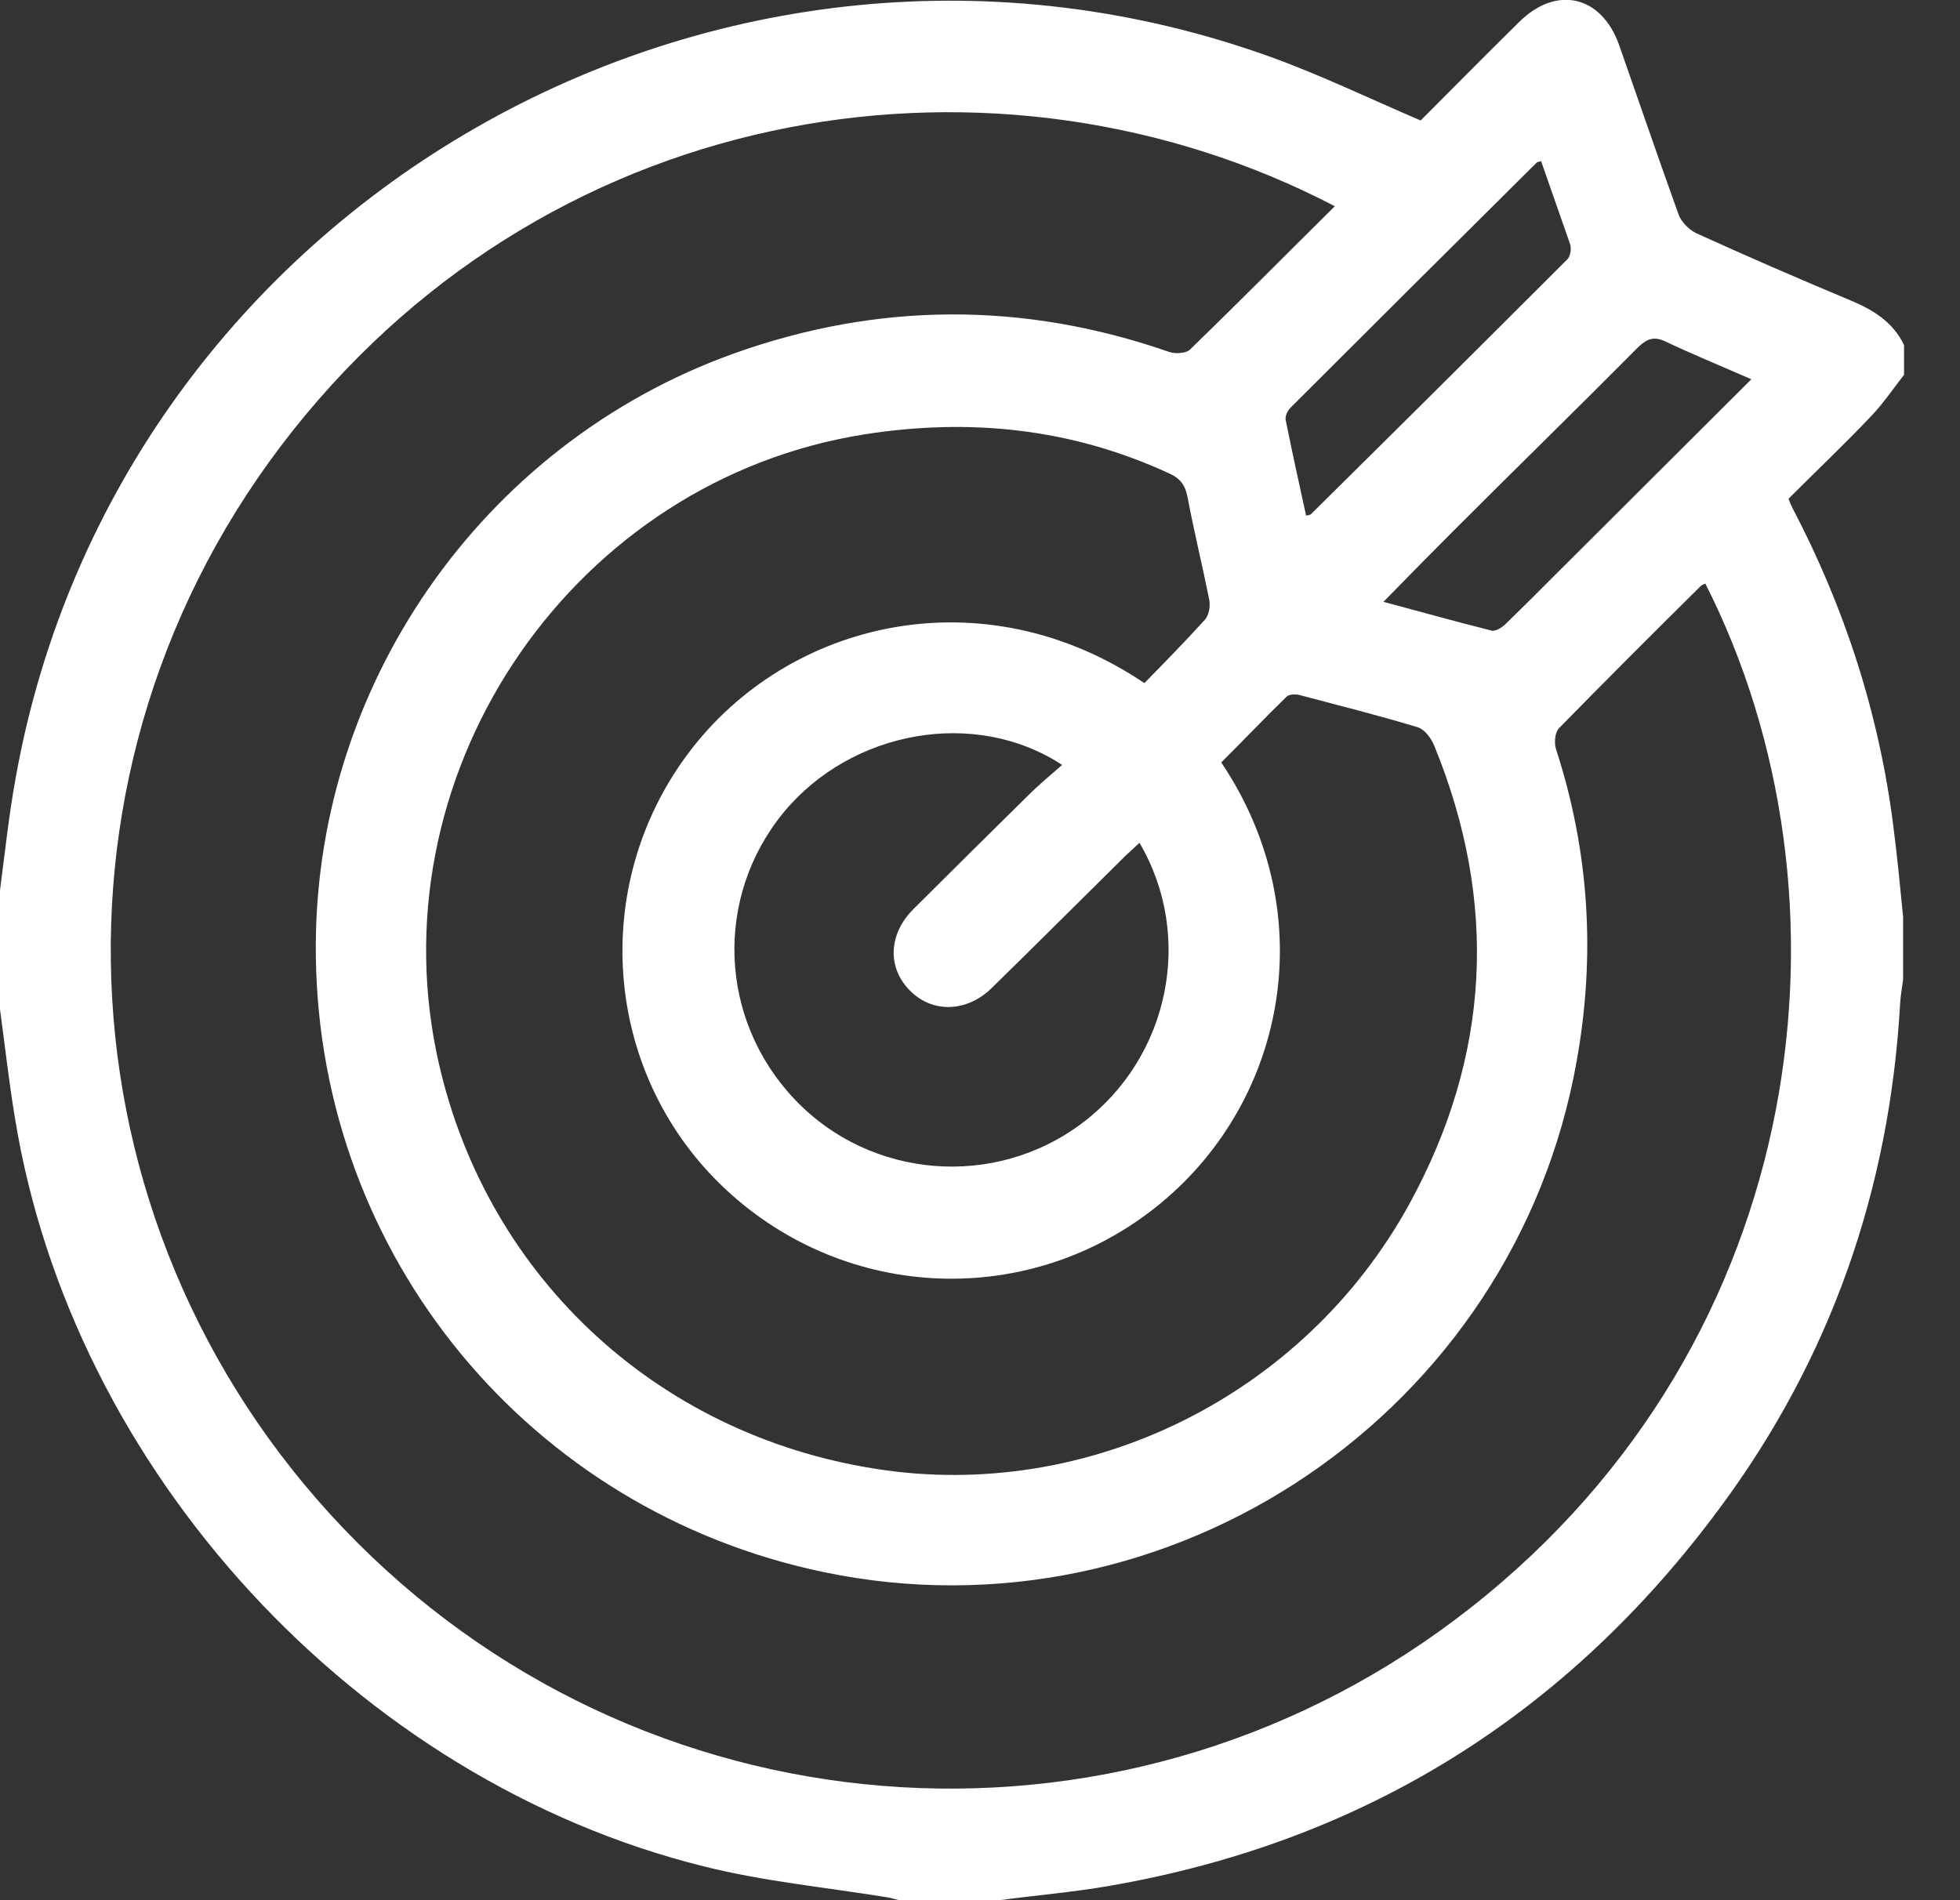 <?xml version="1.0" encoding="UTF-8"?>
<svg xmlns="http://www.w3.org/2000/svg" width="33" height="32" viewBox="0 0 33 32" fill="none">
  <rect x="0" y="0" width="33" height="32" fill="#333333" stroke="none"/>
  <g clip-path="url(#clip0_1_548)">
    <path d="M32.058 5.811C32.058 5.978 32.058 6.145 32.058 6.312C31.875 6.545 31.708 6.796 31.499 7.013C31.048 7.489 30.572 7.939 30.113 8.399C30.138 8.465 30.155 8.507 30.172 8.541C31.057 10.227 31.633 12.005 31.875 13.892C31.942 14.41 31.992 14.927 32.042 15.437C32.042 15.787 32.042 16.146 32.042 16.497C32.025 16.63 32 16.764 31.992 16.898C31.816 20.028 30.823 22.875 28.961 25.388C26.39 28.869 22.967 31.015 18.684 31.758C18.066 31.866 17.448 31.916 16.831 32C16.263 32 15.704 32 15.136 32C15.069 31.983 14.994 31.958 14.927 31.95C13.9 31.783 12.857 31.683 11.855 31.432C6.003 29.98 1.211 24.77 0.25 18.818C0.15 18.216 0.083 17.607 0 16.998C0 16.33 0 15.662 0 14.994C0.083 14.36 0.15 13.717 0.267 13.082C2.004 3.44 12.13 -2.379 21.397 0.96C22.249 1.269 23.059 1.661 23.919 2.029C24.453 1.494 25.004 0.935 25.572 0.376C26.198 -0.25 26.957 -0.083 27.258 0.751C27.592 1.703 27.918 2.655 28.26 3.607C28.302 3.732 28.435 3.865 28.552 3.924C29.412 4.316 30.28 4.692 31.157 5.059C31.541 5.218 31.875 5.427 32.058 5.811ZM22.474 3.473C16.839 0.534 9.392 1.628 4.934 7.247C0.451 12.89 0.935 20.896 6.019 25.981C11.079 31.04 19.102 31.532 24.762 27.074C30.531 22.541 31.366 15.052 28.711 9.826C28.686 9.843 28.652 9.851 28.636 9.868C27.834 10.661 27.041 11.454 26.248 12.264C26.181 12.331 26.164 12.506 26.198 12.615C26.757 14.335 26.866 16.079 26.548 17.858C25.505 23.777 19.719 27.701 13.859 26.473C8.916 25.438 5.385 21.164 5.318 16.113C5.251 11.596 8.098 7.48 12.356 5.953C14.785 5.084 17.24 5.076 19.686 5.927C19.786 5.961 19.97 5.953 20.037 5.886C20.846 5.101 21.648 4.291 22.474 3.473ZM19.268 11.504C19.619 11.145 19.961 10.795 20.287 10.436C20.354 10.361 20.379 10.21 20.362 10.11C20.245 9.526 20.103 8.95 19.995 8.374C19.953 8.157 19.861 8.048 19.669 7.965C18.033 7.213 16.33 7.038 14.568 7.313C9.701 8.073 6.362 12.89 7.347 17.716C8.106 21.406 10.995 24.152 14.752 24.737C18.308 25.296 21.948 23.518 23.727 20.279C25.096 17.782 25.229 15.194 24.144 12.548C24.094 12.431 23.985 12.281 23.869 12.247C23.209 12.047 22.541 11.88 21.882 11.705C21.815 11.688 21.698 11.688 21.656 11.738C21.289 12.097 20.93 12.473 20.562 12.84C22.291 15.411 21.648 18.626 19.419 20.362C17.223 22.074 14.126 21.89 12.13 19.945C10.16 18.024 9.926 14.919 11.579 12.698C13.266 10.436 16.555 9.676 19.268 11.504ZM19.185 14.193C19.093 14.276 19.018 14.351 18.943 14.418C18.192 15.161 17.448 15.904 16.697 16.639C16.28 17.048 15.704 17.064 15.328 16.689C14.936 16.305 14.952 15.729 15.386 15.303C16.029 14.66 16.672 14.026 17.315 13.391C17.49 13.216 17.682 13.057 17.883 12.882C16.422 11.922 14.343 12.297 13.199 13.675C12.022 15.102 12.097 17.165 13.383 18.517C14.652 19.853 16.747 20.028 18.225 18.91C19.686 17.808 20.112 15.77 19.185 14.193ZM29.487 6.387C28.97 6.161 28.502 5.969 28.043 5.752C27.851 5.66 27.734 5.702 27.584 5.844C26.548 6.888 25.497 7.914 24.461 8.95C24.077 9.334 23.701 9.718 23.293 10.135C23.919 10.302 24.511 10.469 25.112 10.619C25.179 10.636 25.288 10.569 25.346 10.511C25.622 10.244 25.897 9.968 26.164 9.701C27.258 8.607 28.352 7.522 29.487 6.387ZM25.947 2.713C25.897 2.73 25.889 2.73 25.881 2.73C24.495 4.107 23.109 5.485 21.723 6.871C21.673 6.921 21.631 7.021 21.648 7.08C21.756 7.614 21.873 8.148 21.99 8.682C22.032 8.674 22.057 8.674 22.074 8.657C23.518 7.23 24.954 5.802 26.39 4.366C26.44 4.316 26.457 4.199 26.44 4.124C26.281 3.665 26.114 3.197 25.947 2.713Z" fill="white"></path>
  </g>
  <defs>
    <clipPath id="clip0_1_548">
      <rect width="32.058" height="32" fill="white"></rect>
    </clipPath>
  </defs>
</svg>
